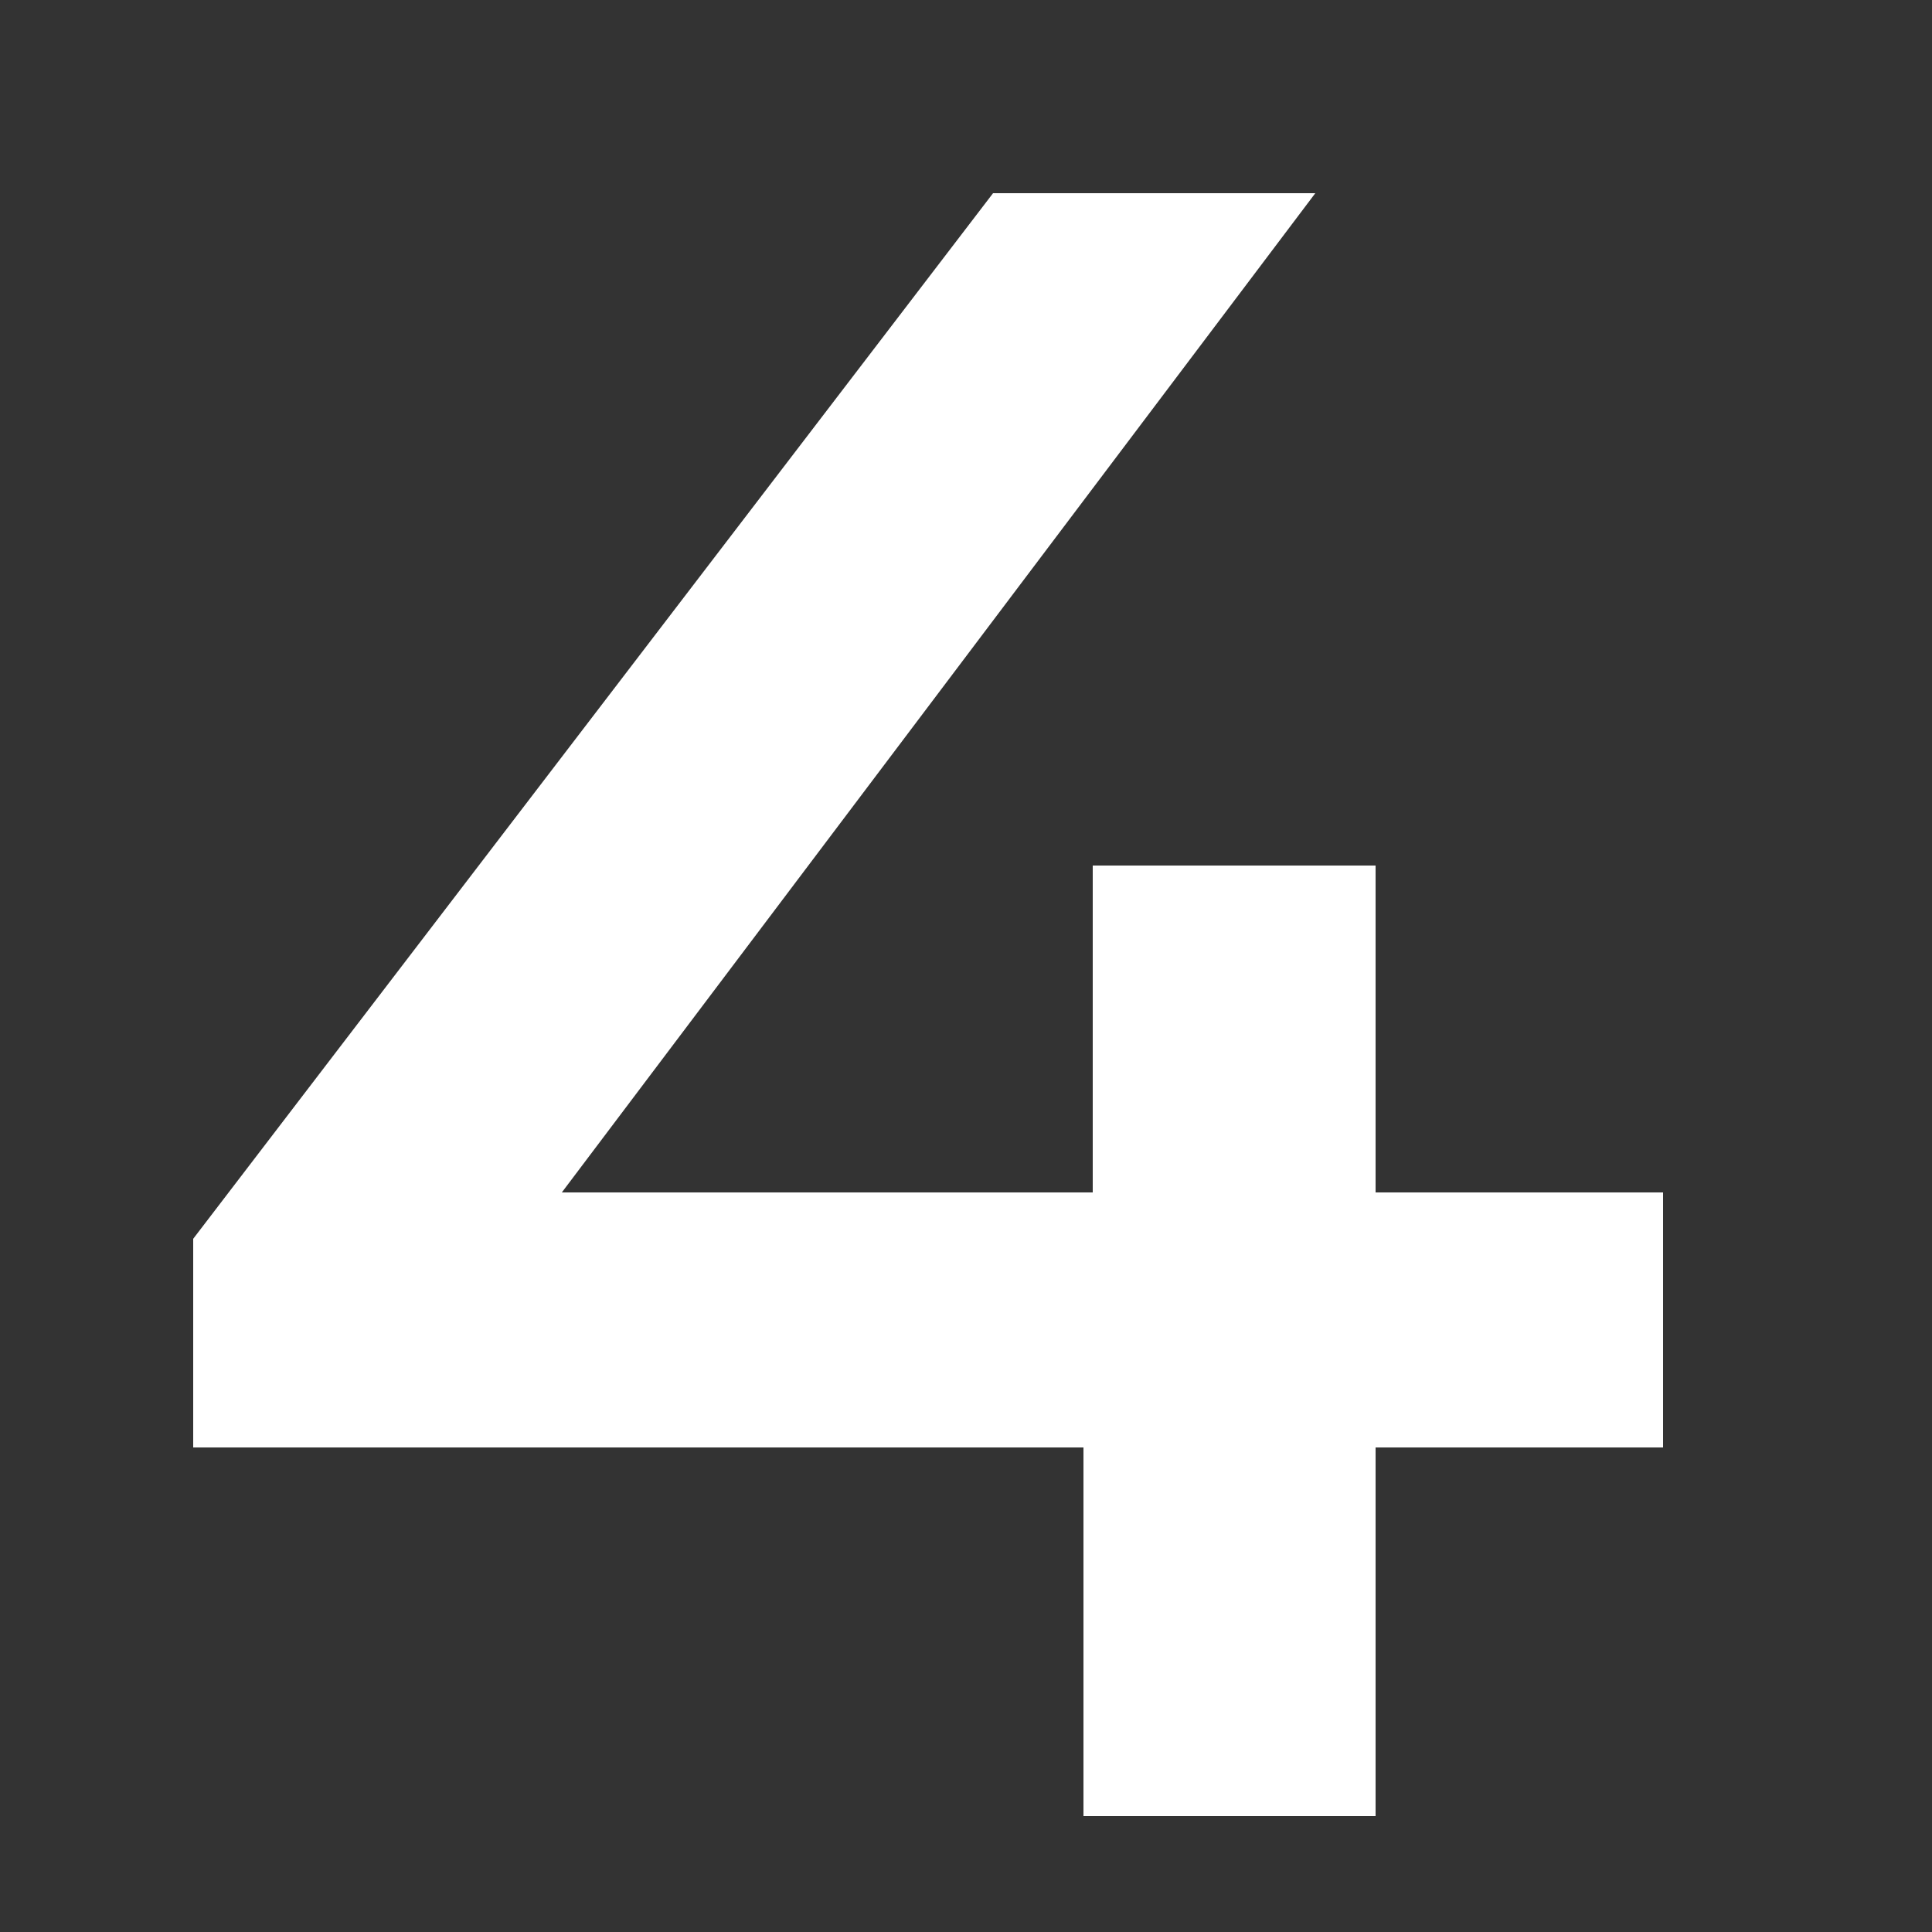<?xml version="1.0" encoding="UTF-8"?> <svg xmlns="http://www.w3.org/2000/svg" width="20" height="20" viewBox="0 0 20 20" fill="none"><rect x="0" y="0" width="20" height="20" fill="#333333" stroke="none"/> <path d="M17.216 14.984H14.24V18.8H11.216V14.984H2V12.824L10.28 2H13.616L5.816 12.344H11.312V8.96H14.24V12.344H17.216V14.984Z" fill="white"></path> </svg> 